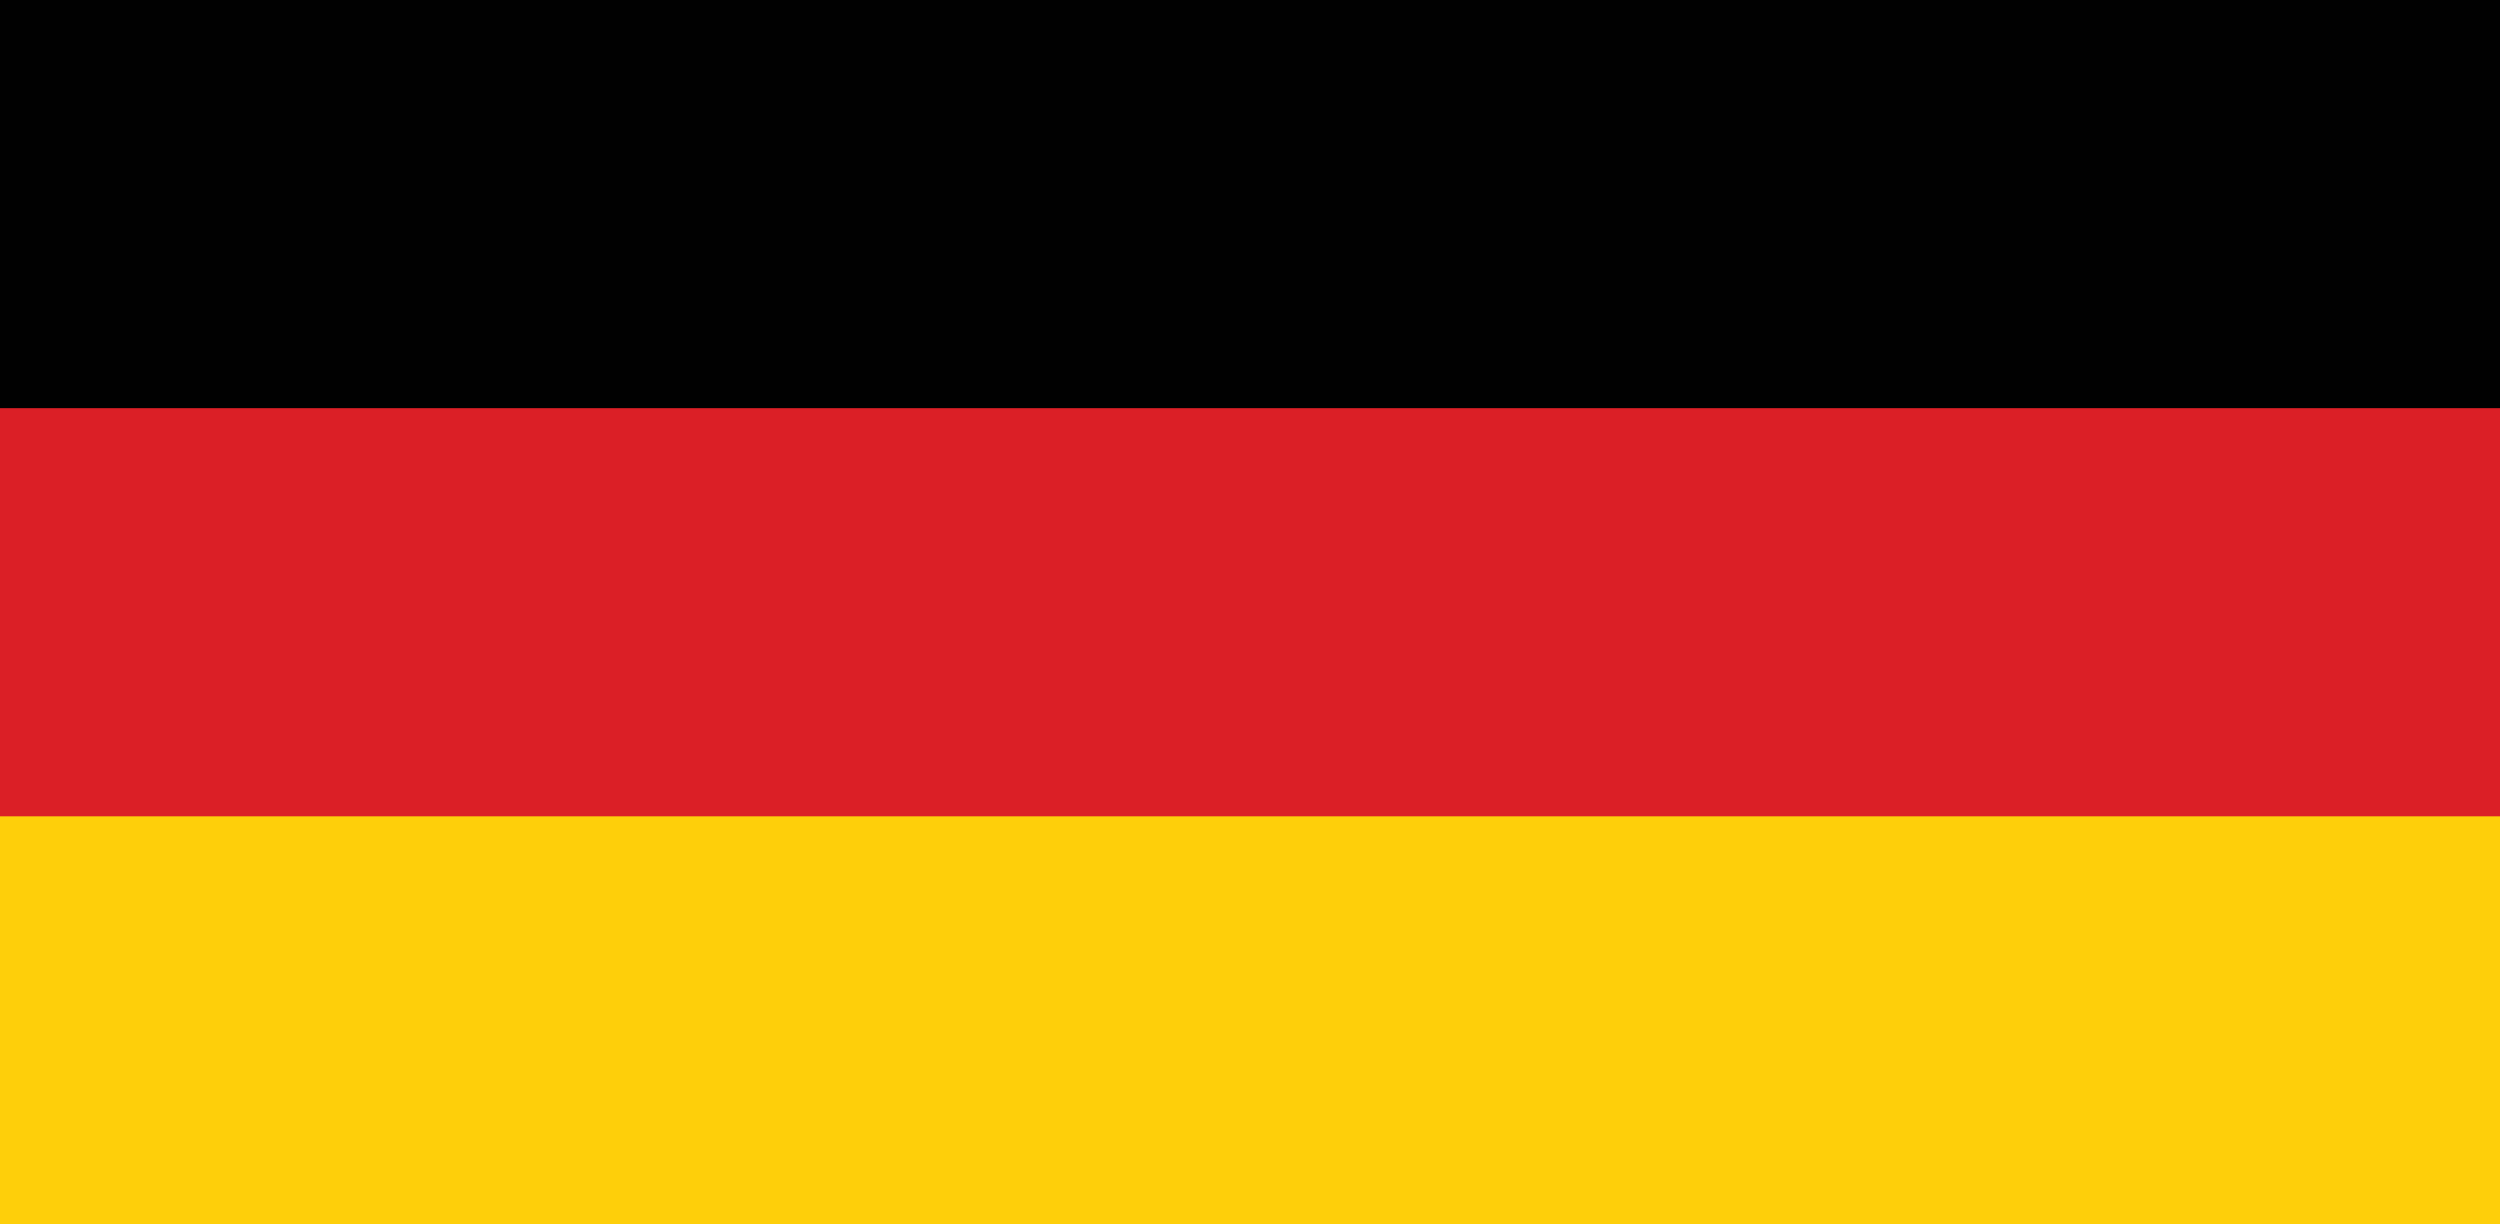 <?xml version="1.0" encoding="utf-8"?>
<!-- Generator: Adobe Illustrator 24.1.0, SVG Export Plug-In . SVG Version: 6.00 Build 0)  -->
<svg version="1.1" id="Layer_1" xmlns="http://www.w3.org/2000/svg" xmlns:xlink="http://www.w3.org/1999/xlink" x="0px" y="0px"
	 viewBox="0 0 49 24" style="enable-background:new 0 0 49 24;" xml:space="preserve">
<style type="text/css">
	.st0{fill:none;}
	.st1{fill:#010101;}
	.st2{fill:#DB1F26;}
	.st3{fill:#FECF0A;}
</style>
<rect x="-2.2" class="st0" width="49" height="24"/>
<rect id="black_stripe" class="st1" width="49" height="24"/>
<rect id="red_stripe" y="8" class="st2" width="49" height="16"/>
<rect id="gold_stripe" y="16" class="st3" width="49" height="8"/>
</svg>
